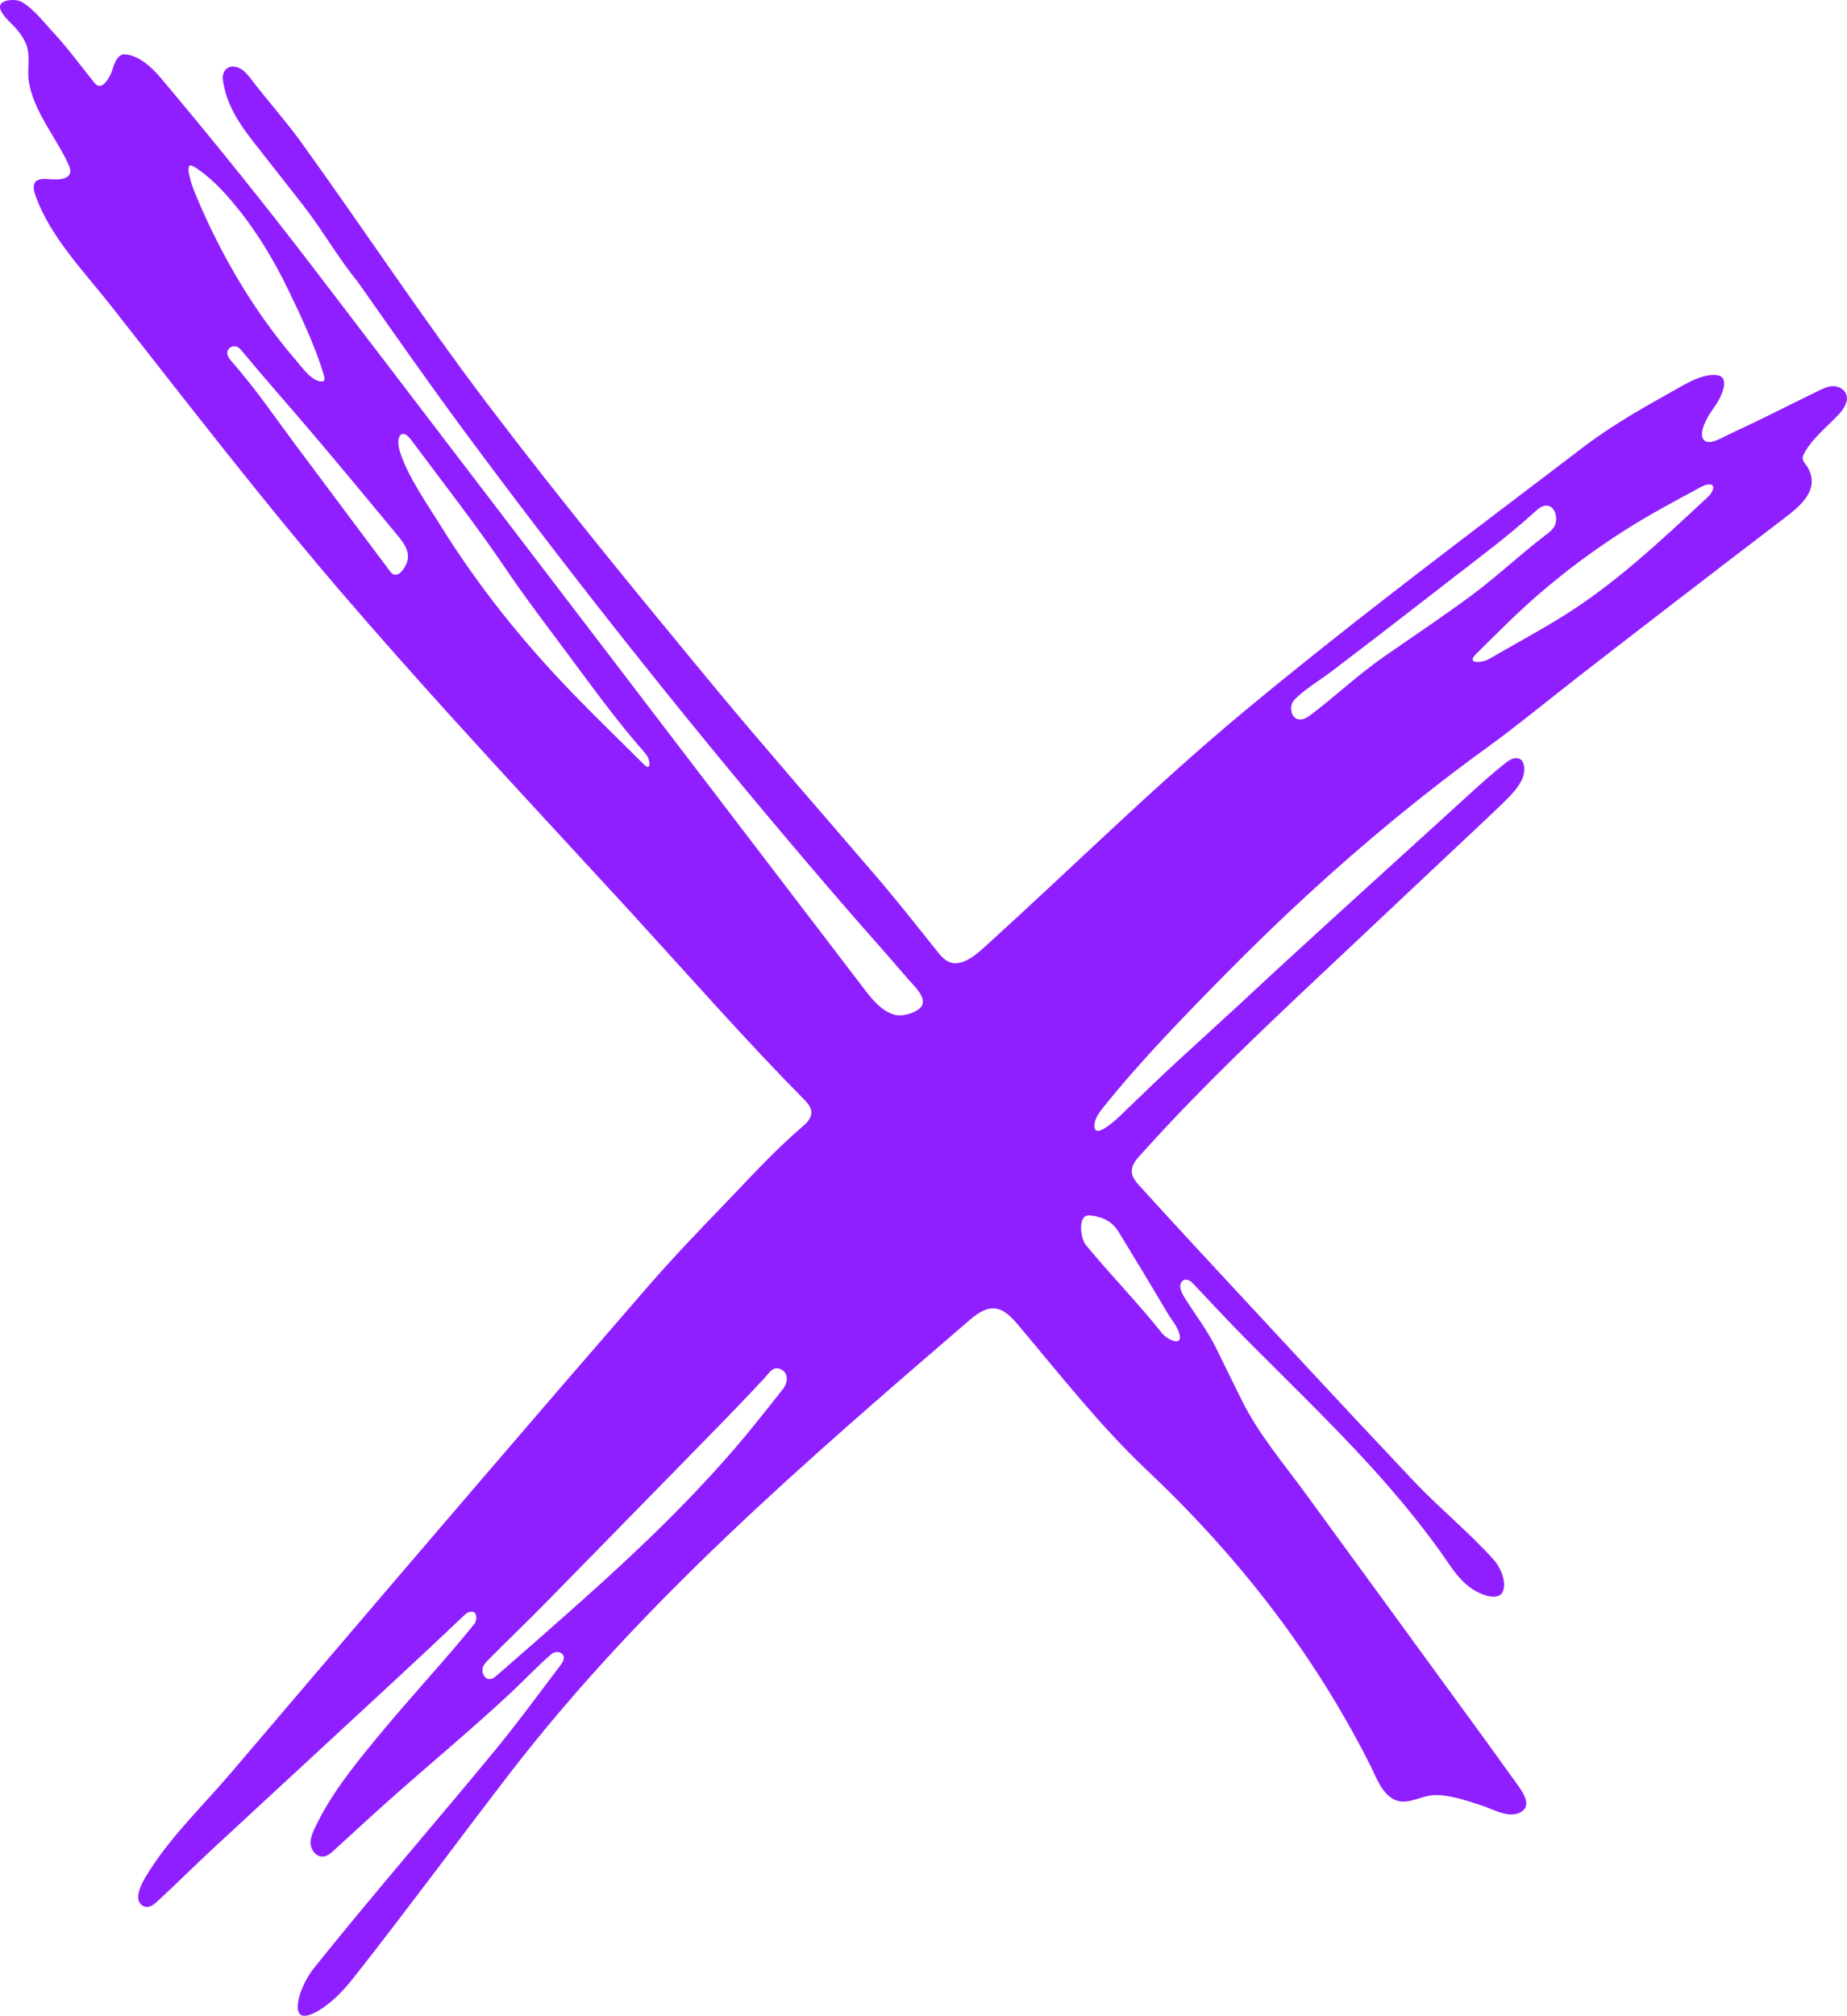 <?xml version="1.0" encoding="UTF-8"?> <svg xmlns="http://www.w3.org/2000/svg" width="2255" height="2460" viewBox="0 0 2255 2460" fill="none"><path d="M1126.22 1218.48C1123.81 1209.68 1113.56 1200.34 1108.19 1194.04C1082.88 1164.37 1056.72 1135.44 1031.22 1105.93C998.918 1068.56 966.9 1030.95 935.164 993.098C871.694 917.401 809.356 840.755 748.178 763.194C687 685.633 626.982 607.157 568.151 527.801C523.208 467.177 479.941 405.111 436.614 343.671C412.07 313.593 393 279.588 369.07 249.098C349.224 223.811 329.378 198.525 309.532 173.238C291.582 150.368 276.126 126.871 272.041 97.273C270.889 88.89 275.875 80.763 284.948 81.234C297.281 81.878 304.602 94.204 311.41 102.867C329.584 125.991 349.217 148.306 366.582 172.031C443.722 278.94 516.423 389.155 596.077 494.118C684.381 610.478 777.277 723.433 870.371 836.055C935.22 914.137 1002.12 990.463 1068.22 1067.48C1094.32 1097.9 1119.11 1129.27 1144.12 1160.61C1147.33 1164.63 1150.61 1168.72 1154.88 1171.59C1173.48 1184.1 1195.54 1161.36 1208.16 1149.92C1312.16 1055.66 1412.11 956.595 1520.02 867.095C1654.74 755.356 1795.23 650.506 1934.56 544.435C1970.98 516.708 2011.75 494.402 2051.8 471.882C2064.45 464.767 2080.22 456.457 2095.17 457.552C2111.08 458.72 2103.98 477.32 2099.49 486.118C2094.77 495.368 2087.7 503.085 2083.16 512.434C2080.41 518.069 2076.09 527.965 2078.7 534.263C2083.44 545.747 2101.26 534.627 2108.4 531.213C2124.22 523.656 2140.12 516.235 2155.87 508.54C2177.29 498.076 2198.55 487.278 2220.01 476.893C2224.83 474.566 2229.75 472.21 2235.04 471.398C2242.61 470.238 2251.19 473.62 2254.06 481.173C2257.43 490.077 2250.39 499.858 2244.45 506.138C2230.34 521.075 2210.39 536.645 2201.61 555.56C2198.89 561.42 2204.47 565.875 2207.07 570.409C2222.96 598.206 2196.65 618.416 2176.74 633.581C2094.3 696.399 2012.15 759.612 1930.24 823.119C1891.42 853.215 1853.47 884.645 1813.8 913.386C1775.99 940.78 1739.04 969.372 1702.96 999.009C1630.75 1058.32 1562.01 1121.8 1496.44 1188.35C1444.79 1240.76 1392.44 1294.42 1346.39 1351.88C1341.79 1357.62 1336.23 1365.53 1336.15 1373.24C1335.93 1394.21 1371.15 1357.93 1375.42 1353.84C1397.51 1332.66 1419.45 1311.28 1442.05 1290.68C1466.09 1268.76 1490.02 1246.73 1514.02 1224.78C1588.42 1155.33 1664.13 1087.2 1739.39 1018.69C1757.37 1002.32 1775.36 985.965 1793.35 969.612C1807.73 956.539 1822.17 943.521 1837.44 931.478C1840.6 928.989 1843.91 926.48 1847.81 925.516C1863.1 921.739 1862.59 941.469 1858.5 950.442C1853.58 961.239 1844.6 970.38 1836.22 978.569C1817.72 996.656 1798.63 1014.18 1779.81 1031.94C1742.16 1067.46 1704.43 1102.89 1666.71 1138.34C1648.61 1155.35 1630.51 1172.37 1612.42 1189.4C1539.91 1257.66 1467.76 1325.95 1400.87 1399.8C1397.4 1403.62 1393.94 1407.45 1390.47 1411.27C1379.7 1423.16 1378.47 1432.78 1389.58 1444.98C1415.08 1472.99 1440.6 1500.98 1466.38 1528.73C1552.7 1621.62 1638.7 1714.82 1725.85 1806.93C1757.23 1840.1 1793.15 1869.06 1823.59 1903C1831.31 1911.6 1838.33 1926.8 1835.82 1938.71C1833.27 1950.83 1820.7 1949.08 1811.54 1945.78C1784.56 1936.06 1772.81 1912.81 1756.72 1890.6C1737.1 1863.54 1716.15 1837.45 1694.15 1812.27C1667.36 1781.6 1639.22 1752.13 1610.61 1723.16C1582.22 1694.42 1553.37 1666.13 1524.87 1637.49C1501.38 1613.87 1478.69 1589.46 1455.8 1565.24C1451.97 1561.19 1445.59 1559.27 1442.22 1564.61C1438.51 1570.48 1443.71 1579.22 1446.78 1584.09C1459.2 1603.8 1474.15 1623.39 1484.45 1644.27C1494.85 1665.36 1505.33 1686.66 1515.74 1707.83C1535.97 1748.98 1566.22 1784.36 1593.12 1821.17C1623.69 1863 1654.23 1904.86 1684.76 1946.72C1703.99 1973.09 1723.22 1999.47 1742.44 2025.85C1766.48 2058.81 1790.6 2091.71 1814.57 2124.71C1826.71 2141.43 1838.8 2158.17 1850.82 2174.97C1858.08 2185.12 1873.13 2204.23 1854.32 2212.14C1840.09 2218.12 1821.4 2206.77 1808.02 2202.55C1790.04 2196.88 1766.44 2188.38 1747.37 2190.57C1732.08 2192.32 1716.57 2203.32 1701.29 2195.2C1686.49 2187.34 1679.97 2167.73 1672.9 2153.74C1603.85 2016.96 1511.72 1899 1400.35 1793.87C1342.8 1739.54 1293.49 1676.31 1242.22 1615.61C1222.41 1592.15 1208.22 1589.57 1183.79 1610.61C983.468 1783.14 782.764 1955.17 620.483 2166.17C557.946 2247.49 497.06 2330.07 433.618 2410.68C422.314 2425.05 410.045 2438.87 394.918 2449.32C386.78 2454.95 364.349 2468.95 363.581 2449.69C362.98 2434.62 373.763 2413.29 383.013 2401.69C454.623 2312.26 529.943 2225.82 602.862 2137.43C631.057 2103.27 657.23 2067.43 684.011 2032.16C685.616 2030.05 687.255 2027.87 687.975 2025.31C690.626 2015.91 679.12 2013.05 673.161 2018.22C656.491 2032.67 641.178 2048.77 625.219 2063.95C576.15 2109.79 524.308 2152.55 474.189 2197.21C451.711 2217.24 429.599 2237.69 407.331 2257.95C404.706 2260.34 402.016 2262.77 398.756 2264.18C389.825 2268.02 381.807 2261.09 379.66 2252.59C377.377 2243.56 382.974 2233.21 386.872 2225.28C407.216 2183.86 439.098 2145.7 468.463 2110.42C499.359 2073.3 532.104 2037.77 563.151 2000.78C568.434 1994.49 573.664 1988.15 578.836 1981.76C583.765 1975.66 582.338 1962.71 571.707 1967.32C569.511 1968.27 567.728 1969.95 565.994 1971.6C536.532 1999.61 506.844 2027.33 476.991 2054.93C404.669 2121.78 332.348 2188.63 260.026 2255.48C236.884 2276.86 214.699 2299.24 191.443 2320.51C187.335 2324.27 181.427 2328.57 175.601 2325.9C161.603 2319.5 172.507 2298.79 177.895 2289.8C205.75 2243.32 247.153 2204.03 282.109 2162.95C349.402 2083.96 416.726 2005 484.174 1926.14C551.621 1847.29 619.19 1768.54 686.973 1689.97C721.542 1649.9 756.168 1609.88 790.858 1569.92C820.837 1535.38 852.536 1502.39 884.252 1469.46C914.792 1437.75 944.552 1404.84 978.008 1376.13C982.135 1372.59 986.416 1368.97 988.883 1364.12C993.526 1355 987.958 1347.82 981.705 1341.49C910.078 1268.98 842.734 1192.31 773.898 1117.12C768.345 1111.05 762.787 1104.99 757.22 1098.94C688.435 1024.15 619.184 949.791 550.956 874.492C505.603 824.439 460.763 773.93 416.715 722.723C350.683 645.785 287.436 566.515 224.763 486.833C194.976 448.962 165.315 410.992 135.534 373.117C102.845 331.544 61.593 289.485 43.423 239.005C37.561 222.721 43.277 216.904 59.329 218.512C71.706 219.752 92.169 219.492 83.901 201.249C68.899 168.146 41.816 137.315 35.341 100.444C33.085 87.596 36.103 75.022 34.183 62.328C32.478 51.058 25.564 41.63 18.21 33.271C12.581 26.873 -10.593 8.167 5.727 1.616C11.457 -0.684 21.43 -0.661 26.864 2.541C41.506 11.168 53.295 27.048 64.718 39.239C83.036 58.788 98.692 80.636 115.602 101.391C123.531 111.122 131.783 97.605 134.996 90.809C138.858 82.639 141.097 65.179 153.287 66.354C170.19 67.984 185.908 82.792 196.319 95.146C261.597 172.602 325.153 251.67 386.65 332.13C449.929 414.922 513.209 497.714 576.488 580.505C639.767 663.297 703.047 746.089 766.326 828.88C829.605 911.672 892.885 994.463 956.164 1077.26C989.069 1120.31 1021.97 1163.36 1054.88 1206.41C1064.87 1219.48 1075.91 1233.3 1091.68 1238C1100.05 1240.5 1111.48 1237.37 1118.83 1233.23C1126.22 1229.08 1127.7 1223.88 1126.22 1218.48ZM960.5 1684.17C961.193 1678.12 958.708 1672.21 951.327 1669.89C943.122 1667.31 938.435 1676 933.577 1681.2C911.275 1705.07 888.763 1728.57 865.827 1751.81C829.455 1788.96 793.084 1826.11 756.712 1863.27C725.983 1894.65 695.211 1926 664.468 1957.37C642.029 1980.27 618.734 2002.29 596.27 2025.17C593.779 2027.71 591.232 2030.33 589.835 2033.6C586.957 2040.34 591.896 2050.88 600.314 2048.23C602.802 2047.45 604.848 2045.7 606.818 2043.99C637.006 2017.82 667.05 1991.52 696.889 1964.96C699.242 1962.86 701.591 1960.76 703.949 1958.68C738.861 1927.73 773.256 1896.18 806.516 1863.46C836.78 1833.69 866.106 1802.95 893.958 1770.9C915.506 1746.1 935.757 1720.27 956.134 1694.52C958.499 1691.53 960.081 1687.82 960.5 1684.17ZM495.611 530.451C492.92 528.849 490.048 528.695 487.816 532.343C484.977 536.981 486.819 546.936 488.435 551.773C498.879 583.022 520.349 613.005 537.64 640.866C560.517 677.728 585.61 713.197 612.492 747.243C639.859 781.903 669.242 814.937 699.925 846.687C728.121 875.864 757.412 903.978 786.094 932.679C795.197 941.786 793.676 928.044 790.239 922.646C786.793 917.234 782.148 912.727 778.013 907.865C749.287 874.085 723.2 838.357 696.776 802.788C669.799 766.475 642.223 730.574 616.859 693.097C580.569 639.482 540.468 588.423 501.804 536.52C500.269 534.46 498.011 531.88 495.611 530.451ZM2089.74 591.629C2086.93 590.331 2081.69 591.512 2077.48 593.776C2044.89 611.288 2012.25 628.686 1981.08 648.663C1944.97 671.796 1910.51 697.476 1878.09 725.54C1851.57 748.494 1826.97 773.411 1802.02 798.034C1789.27 810.628 1809.88 808.757 1817.25 804.468C1846.65 787.357 1876.8 771.208 1905.71 753.348C1970.99 713.345 2027.25 660.066 2083.13 608.233C2085.52 606.017 2087.95 603.757 2089.58 600.94C2092.72 595.547 2092.09 592.717 2089.74 591.629ZM393.827 465.401C396.1 465.134 396.966 462.847 395.299 457.326C384.63 421.98 367.929 386.79 351.91 353.575C333.832 316.099 312.05 280.213 285.292 248.269C271.36 231.639 255.202 214.524 236.514 203.194C222.536 194.72 235.697 229.794 237.549 234.295C261.864 293.373 292.752 349.951 330.801 401.326C340.539 414.475 350.741 427.283 361.411 439.688C368 447.349 381.584 466.843 393.827 465.401ZM1576.63 861.579C1575.16 870.14 1580.03 879.894 1590.49 877.464C1594.32 876.574 1597.63 874.221 1600.76 871.848C1631.09 848.907 1658.61 822.754 1689.98 800.993C1725.78 776.155 1762.08 752.018 1797.08 726.045C1828.07 703.055 1855.95 676.609 1886.57 653.235C1890.22 650.45 1893.95 647.657 1896.71 643.984C1904.15 634.051 1898.27 611.656 1882.86 618.002C1879.49 619.388 1876.74 621.904 1874.05 624.354C1842.05 653.467 1807.39 679.192 1773.22 705.654C1740.55 730.956 1707.9 756.283 1675.13 781.456C1658.74 794.04 1642.33 806.588 1625.87 819.076C1611.21 830.206 1593.43 840.465 1580.52 853.611C1578.43 855.74 1577.14 858.587 1576.63 861.579ZM482.26 701.248C489.261 701.997 495.954 690.455 497.516 683.839C500.529 671.079 490.732 659.745 483.207 650.628C448.673 608.79 413.951 567.103 378.837 525.753C351.24 493.255 322.881 461.508 295.713 428.641C294.263 426.887 292.78 425.103 290.865 423.874C286.878 421.316 281.199 422.481 278.653 426.538C275.012 432.353 280.678 438.609 284.366 442.822C310.498 472.675 333.226 505.242 356.633 537.221C396.463 590.634 436.46 643.909 476.353 697.271C478.274 699.841 480.279 701.036 482.26 701.248ZM1432.92 1636.07C1438.25 1637.58 1442.32 1635.96 1439.85 1627.16C1437.29 1618.06 1430.41 1610.59 1425.7 1602.6C1406.1 1569.35 1386.05 1536.39 1365.96 1503.42C1357.79 1490.01 1346.12 1484.53 1330.73 1482.94C1314.79 1481.29 1319.37 1511.35 1325.64 1518.95C1355.91 1555.65 1389.25 1589.61 1418.82 1626.8C1421.68 1630.4 1427.87 1634.64 1432.92 1636.07Z" fill="#8F1FFF"></path></svg> 